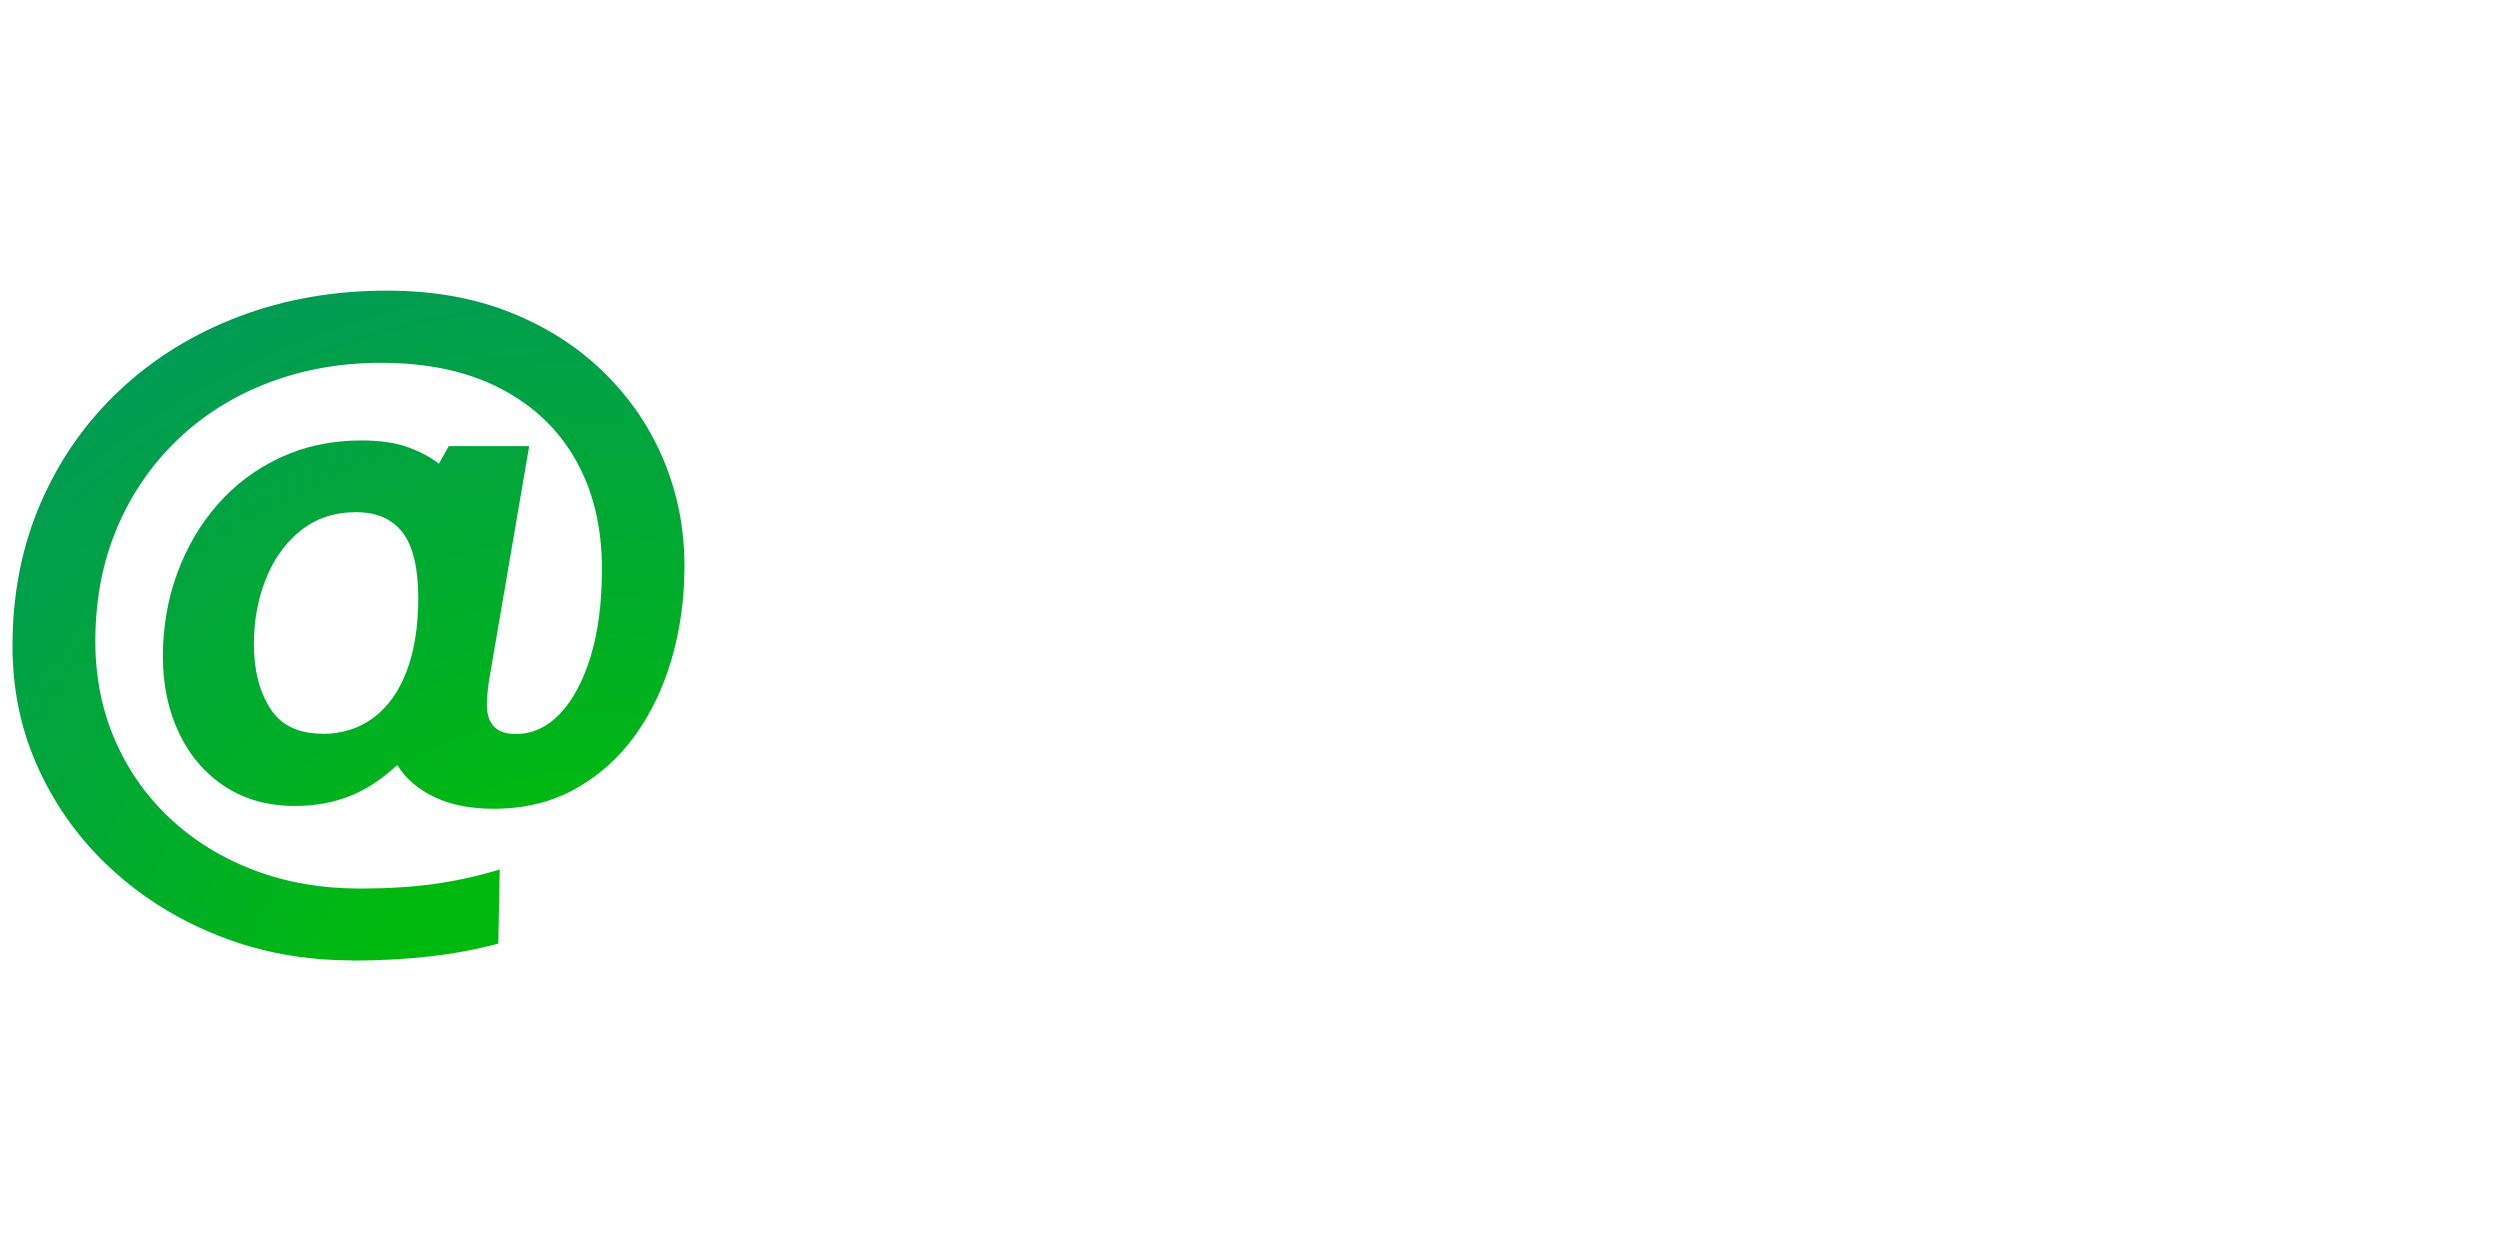 <svg width="800" height="400" viewBox="0 0 800 400" fill="none" xmlns="http://www.w3.org/2000/svg">
<rect width="800" height="400" fill="white"/>
<g clip-path="url(#clip0_870_7157)">
<path d="M112.409 307.309C97.504 307.309 83.495 304.747 70.408 299.625C57.295 294.503 45.796 287.384 35.859 278.292C25.923 269.2 18.137 258.521 12.477 246.33C6.817 234.139 4 220.95 4 206.813C4 190.115 6.996 174.8 13.04 160.919C19.059 147.038 27.485 135.001 38.344 124.834C49.177 114.666 61.88 106.83 76.452 101.298C91.024 95.766 106.852 93 123.934 93C138.532 93 151.67 95.331 163.348 99.992C175.027 104.653 185.015 111.081 193.338 119.251C201.662 127.42 208.013 136.794 212.418 147.371C216.823 157.948 219.026 169.191 219.026 181.074C219.026 191.549 217.668 201.435 214.954 210.783C212.239 220.105 208.269 228.377 203.045 235.574C197.82 242.77 191.418 248.43 183.837 252.579C176.282 256.728 167.677 258.802 158.047 258.802C150.518 258.802 144.141 257.547 138.916 255.012C133.691 252.502 129.747 249.07 127.11 244.793C122.295 249.301 117.25 252.63 111.974 254.73C106.698 256.83 100.833 257.906 94.354 257.906C85.774 257.906 78.322 255.831 71.996 251.708C65.67 247.559 60.778 241.874 57.321 234.652C53.864 227.429 52.122 219.208 52.122 210.04C52.122 200.871 53.633 191.754 56.706 183.456C59.754 175.133 64.057 167.808 69.64 161.431C75.197 155.08 81.882 150.06 89.693 146.423C97.504 142.787 106.135 140.943 115.61 140.943C121.475 140.943 126.393 141.634 130.337 143.043C134.281 144.426 137.661 146.219 140.453 148.395L143.603 142.761H169.341L156.69 216.596C156.382 218.415 156.152 220.054 156.024 221.565C155.87 223.076 155.793 224.356 155.793 225.406C155.793 231.732 158.867 234.882 165.064 234.882C170.34 234.882 175.027 232.731 179.176 228.403C183.325 224.074 186.577 217.954 189.01 210.066C191.418 202.152 192.621 192.83 192.621 182.048C192.621 168.73 189.83 157.129 184.272 147.269C178.715 137.409 170.647 129.751 160.122 124.296C149.57 118.841 136.867 116.101 121.962 116.101C109.003 116.101 96.992 118.226 85.877 122.478C74.762 126.729 65.081 132.799 56.809 140.712C48.537 148.626 42.083 158.025 37.447 168.935C32.812 179.845 30.507 191.959 30.507 205.302C30.507 216.673 32.607 227.173 36.781 236.803C40.956 246.432 46.846 254.807 54.453 261.927C62.059 269.046 71.023 274.553 81.318 278.471C91.639 282.39 102.933 284.336 115.201 284.336C124.011 284.336 131.899 283.849 138.865 282.876C145.831 281.903 152.848 280.366 159.917 278.241L159.456 301.956C152.464 303.826 145.063 305.208 137.277 306.079C129.491 306.95 121.219 307.385 112.486 307.385L112.409 307.309ZM103.138 234.831C109.464 234.831 114.919 233.115 119.503 229.683C124.088 226.251 127.647 221.309 130.106 214.829C132.59 208.35 133.845 200.487 133.845 191.216C133.845 181.945 132.155 174.621 128.774 170.318C125.394 166.015 120.451 163.89 113.971 163.89C107.031 163.89 101.141 165.862 96.249 169.755C91.357 173.647 87.618 178.846 85.083 185.275C82.522 191.703 81.241 198.643 81.241 206.096C81.241 214.291 82.957 221.129 86.389 226.584C89.821 232.039 95.404 234.78 103.164 234.78L103.138 234.831Z" fill="url(#paint0_radial_870_7157)"/>
</g>
<defs>
<radialGradient id="paint0_radial_870_7157" cx="0" cy="0" r="1" gradientUnits="userSpaceOnUse" gradientTransform="translate(190.393 347.594) scale(328.531 328.531)">
<stop offset="0.26" stop-color="#00B90F"/>
<stop offset="0.96" stop-color="#009464"/>
</radialGradient>
<clipPath id="clip0_870_7157">
<rect width="215" height="214.309" fill="white" transform="translate(4 93)"/>
</clipPath>
</defs>
</svg>
